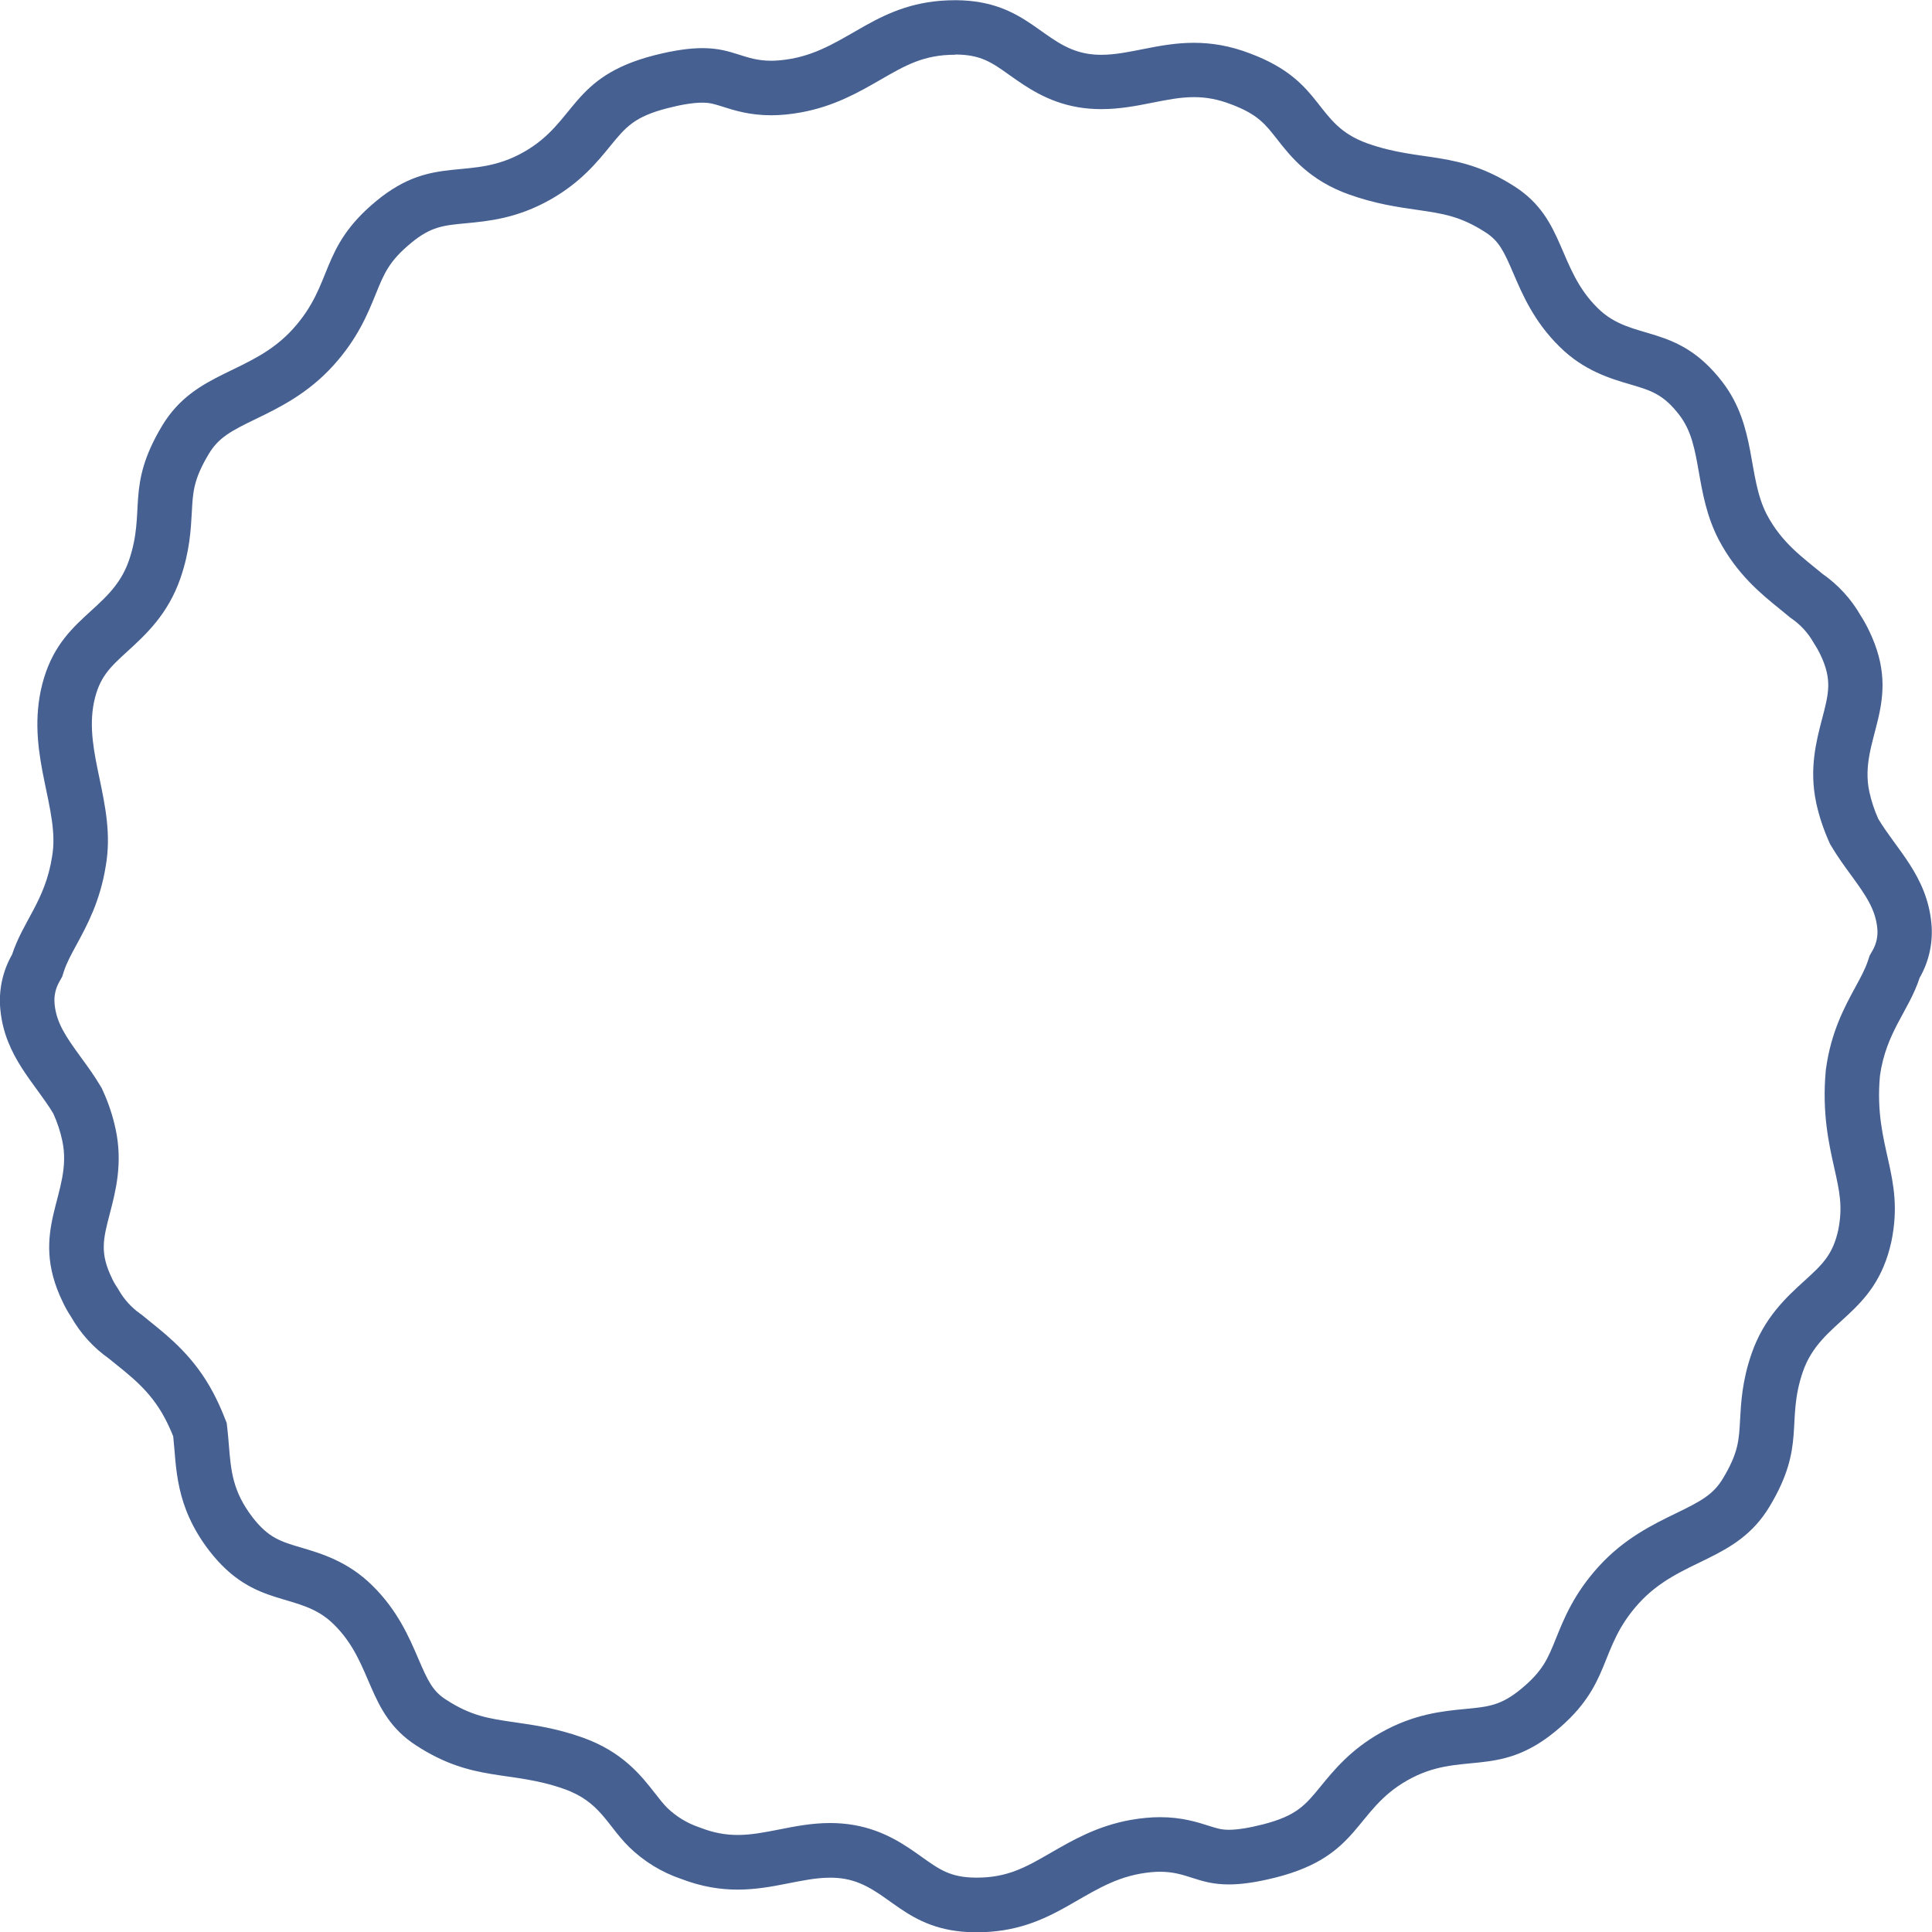 <?xml version="1.0" encoding="UTF-8"?>
<svg id="Livello_1" data-name="Livello 1" xmlns="http://www.w3.org/2000/svg" viewBox="0 0 283.46 283.46">
  <defs>
    <style>
      .cls-1 {
        fill: #456091;
      }
    </style>
  </defs>
  <path class="cls-1" d="M140.15,8h.1c3.67,.03,5.26,1.16,7.9,3.04,2.46,1.74,5.52,3.92,10.01,4.69,1.12,.19,2.24,.28,3.43,.28,2.72,0,5.16-.48,7.52-.95,2.09-.41,4.07-.81,6.06-.81,1.85,0,3.58,.33,5.44,1.05h.03s.03,.02,.03,.02c3.85,1.45,4.98,2.9,6.69,5.09,2,2.56,4.75,6.06,10.61,8.14,3.81,1.35,7.03,1.82,9.88,2.23,3.88,.56,6.44,.93,10.15,3.34,1.95,1.27,2.65,2.75,4.04,5.99,1.36,3.17,3.05,7.1,6.79,10.77,3.55,3.52,7.49,4.68,10.37,5.52,3.02,.89,4.84,1.43,7.19,4.49,1.79,2.34,2.27,5.02,2.87,8.42,.53,3.02,1.14,6.44,2.86,9.78v.03s.03,.03,.03,.03c2.68,5.1,6.22,7.98,9.07,10.28,.37,.3,.74,.6,1.11,.91l.26,.22,.28,.2c1.3,.9,2.4,2.1,3.18,3.47l.11,.19,.12,.18c.26,.41,.51,.84,.72,1.28v.03s.03,.03,.03,.03c1.82,3.73,1.29,5.78,.31,9.5-.86,3.29-1.93,7.38-.87,12.35v.03s.01,.03,.01,.03c.42,1.91,1.04,3.77,1.83,5.55l.19,.43,.24,.4c.9,1.51,1.88,2.85,2.83,4.15,2.22,3.04,3.59,5.05,3.86,7.8,.12,1.15-.12,2.28-.7,3.29l-.41,.71-.26,.78c-.4,1.21-1.06,2.43-1.83,3.84-1.58,2.91-3.55,6.52-4.31,11.9l-.03,.2-.02,.2c-.56,6.19,.45,10.69,1.26,14.3,.76,3.39,1.26,5.64,.57,9.08-.81,3.66-2.37,5.08-4.95,7.43-2.66,2.42-5.97,5.44-7.79,10.77-1.36,3.96-1.52,7.1-1.66,9.62-.16,3.03-.26,4.85-2.5,8.59-1.44,2.41-3.27,3.37-6.93,5.15-3.38,1.64-7.58,3.68-11.33,7.81-3.61,3.98-5.07,7.6-6.24,10.51-1.21,3-1.94,4.82-5.17,7.47-2.92,2.4-4.76,2.58-8.1,2.9-3.38,.32-7.58,.73-12.48,3.5-4.4,2.49-6.82,5.46-8.77,7.84-2.29,2.8-3.55,4.33-8.49,5.6-2.05,.52-3.73,.79-4.99,.79-1.11,0-1.73-.2-2.97-.59-1.66-.53-3.94-1.26-7.12-1.26-1.39,0-2.81,.14-4.36,.41-4.87,.88-8.48,2.97-11.67,4.81-3.67,2.12-6.33,3.65-10.88,3.65h-.16c-3.68-.03-5.27-1.16-7.91-3.04-2.44-1.74-5.48-3.9-9.96-4.68-1.11-.19-2.28-.29-3.46-.29-2.71,0-5.15,.48-7.51,.95-2.09,.41-4.07,.8-6.07,.8-1.85,0-3.58-.33-5.44-1.05l-.14-.05-.14-.05c-1.7-.58-3.28-1.55-4.58-2.79-.64-.64-1.2-1.36-1.85-2.2-2.01-2.57-4.76-6.09-10.65-8.17-3.79-1.34-7-1.8-9.84-2.21-3.89-.56-6.46-.93-10.18-3.35-1.95-1.26-2.64-2.75-4.03-5.98-1.36-3.17-3.05-7.11-6.77-10.76-3.56-3.52-7.5-4.69-10.38-5.54-3.02-.89-4.85-1.43-7.19-4.47-2.91-3.81-3.15-6.78-3.46-10.55-.06-.76-.12-1.49-.2-2.21l-.12-1.07-.4-1c-.46-1.17-1-2.33-1.59-3.45-2.75-5.19-6.38-8.11-9.29-10.45-.31-.25-.62-.5-.93-.76l-.23-.19-.24-.17c-1.29-.91-2.38-2.11-3.16-3.48l-.15-.26-.17-.25c-.24-.35-.45-.73-.63-1.11l-.02-.05-.02-.05c-1.82-3.72-1.29-5.77-.32-9.49,.86-3.29,1.92-7.39,.86-12.36-.41-1.94-1.04-3.85-1.87-5.66l-.18-.4-.23-.38c-.9-1.51-1.88-2.85-2.82-4.14-2.22-3.04-3.59-5.04-3.86-7.79-.12-1.16,.13-2.31,.71-3.32l.4-.71,.25-.78c.4-1.24,1.07-2.47,1.85-3.9,1.55-2.86,3.48-6.4,4.31-11.65,.78-4.53-.09-8.71-.93-12.75-.81-3.86-1.57-7.51-.81-11.21,.78-3.68,2.34-5.1,4.91-7.45,2.65-2.42,5.95-5.43,7.78-10.75,1.36-3.96,1.52-7.1,1.66-9.63,.16-3.03,.26-4.85,2.49-8.58,1.44-2.41,3.27-3.37,6.92-5.14,3.39-1.64,7.6-3.69,11.35-7.83,3.59-3.97,5.05-7.59,6.23-10.49,1.22-3.01,1.95-4.83,5.19-7.5,2.91-2.4,4.72-2.57,8-2.88,3.36-.32,7.53-.71,12.43-3.48,4.42-2.5,6.84-5.47,8.78-7.85,2.27-2.78,3.52-4.32,8.48-5.58,2.07-.53,3.76-.79,5.03-.79,1.13,0,1.75,.2,2.99,.59,1.66,.53,3.94,1.26,7.11,1.26,1.39,0,2.82-.14,4.37-.42,4.87-.88,8.49-2.96,11.68-4.8,3.68-2.12,6.34-3.66,10.93-3.66h0m0-8c-11.5,0-15.59,7.07-24.03,8.59-1.13,.2-2.09,.29-2.94,.29-3.99,0-5.51-1.85-10.1-1.85-1.77,0-4,.28-7.01,1.04-12.45,3.17-11.38,9.79-19.22,14.22-7.84,4.43-13.09,.14-21.59,7.15-8.5,7.01-6.19,12.09-12.26,18.8-6.07,6.71-14.27,6-19.2,14.22-5.39,9-2.34,12.4-4.85,19.73-2.66,7.75-10.62,8.14-12.95,19.14-2,9.72,2.88,17.49,1.67,24.31-1,6.47-4.27,9.48-5.87,14.38-1.4,2.45-2,5.28-1.72,8.09,.67,6.89,5.11,10.79,7.77,15.24,.58,1.28,1.03,2.62,1.32,4,1.65,7.74-5.14,13,.09,23.7,.35,.74,.75,1.46,1.21,2.14,1.37,2.42,3.26,4.5,5.53,6.1,3,2.45,6,4.57,8.22,8.76,.45,.86,.86,1.74,1.22,2.65,.5,4.59,.22,10.15,5.26,16.75,6.79,8.82,13.22,5.81,18.3,10.84,5.88,5.77,4.74,13,12.07,17.76,8.43,5.48,13.78,3.59,21.71,6.39,5.31,1.87,6.26,5.25,9.56,8.53,2.16,2.1,4.75,3.69,7.6,4.66,3.07,1.18,5.81,1.58,8.31,1.58,5.24,0,9.46-1.75,13.58-1.75,.71,0,1.41,.05,2.11,.17,6.53,1.14,8.68,7.76,19.16,7.84,.07,0,.15,0,.22,0,11.46,0,15.56-7.07,23.97-8.59,1.13-.2,2.09-.29,2.94-.29,4,0,5.52,1.86,10.09,1.86,1.76,0,3.98-.28,6.97-1.04,12.39-3.17,11.39-9.79,19.22-14.23,7.83-4.44,13.19-.18,21.71-7.18,8.52-7,6.17-12.09,12.25-18.79s14.28-6,19.2-14.23c5.4-9,2.35-12.4,4.86-19.72,2.65-7.75,10.6-8.14,13-19.14,2-9.72-2.63-13.8-1.68-24.31,.91-6.46,4.22-9.48,5.82-14.37,1.41-2.45,2.01-5.28,1.72-8.09-.67-6.86-5.12-10.78-7.78-15.23-.58-1.28-1.02-2.63-1.32-4-1.64-7.74,5.16-13-.08-23.71-.36-.74-.76-1.47-1.21-2.16-1.38-2.41-3.28-4.48-5.56-6.07-2.95-2.45-6-4.55-8.21-8.76-2.85-5.53-1.44-12.81-6.49-19.4-6.78-8.83-13.23-5.81-18.29-10.84-5.89-5.77-4.75-13-12.08-17.77-8.43-5.47-13.76-3.58-21.71-6.4-7.95-2.82-6.11-9-17.15-13.17-3.07-1.19-5.82-1.59-8.32-1.59-5.25,0-9.47,1.76-13.58,1.76-.7,0-1.39-.05-2.09-.17-6.57-1.13-8.72-7.75-19.19-7.84-.06,0-.11,0-.17,0h0Z"/>
</svg>
